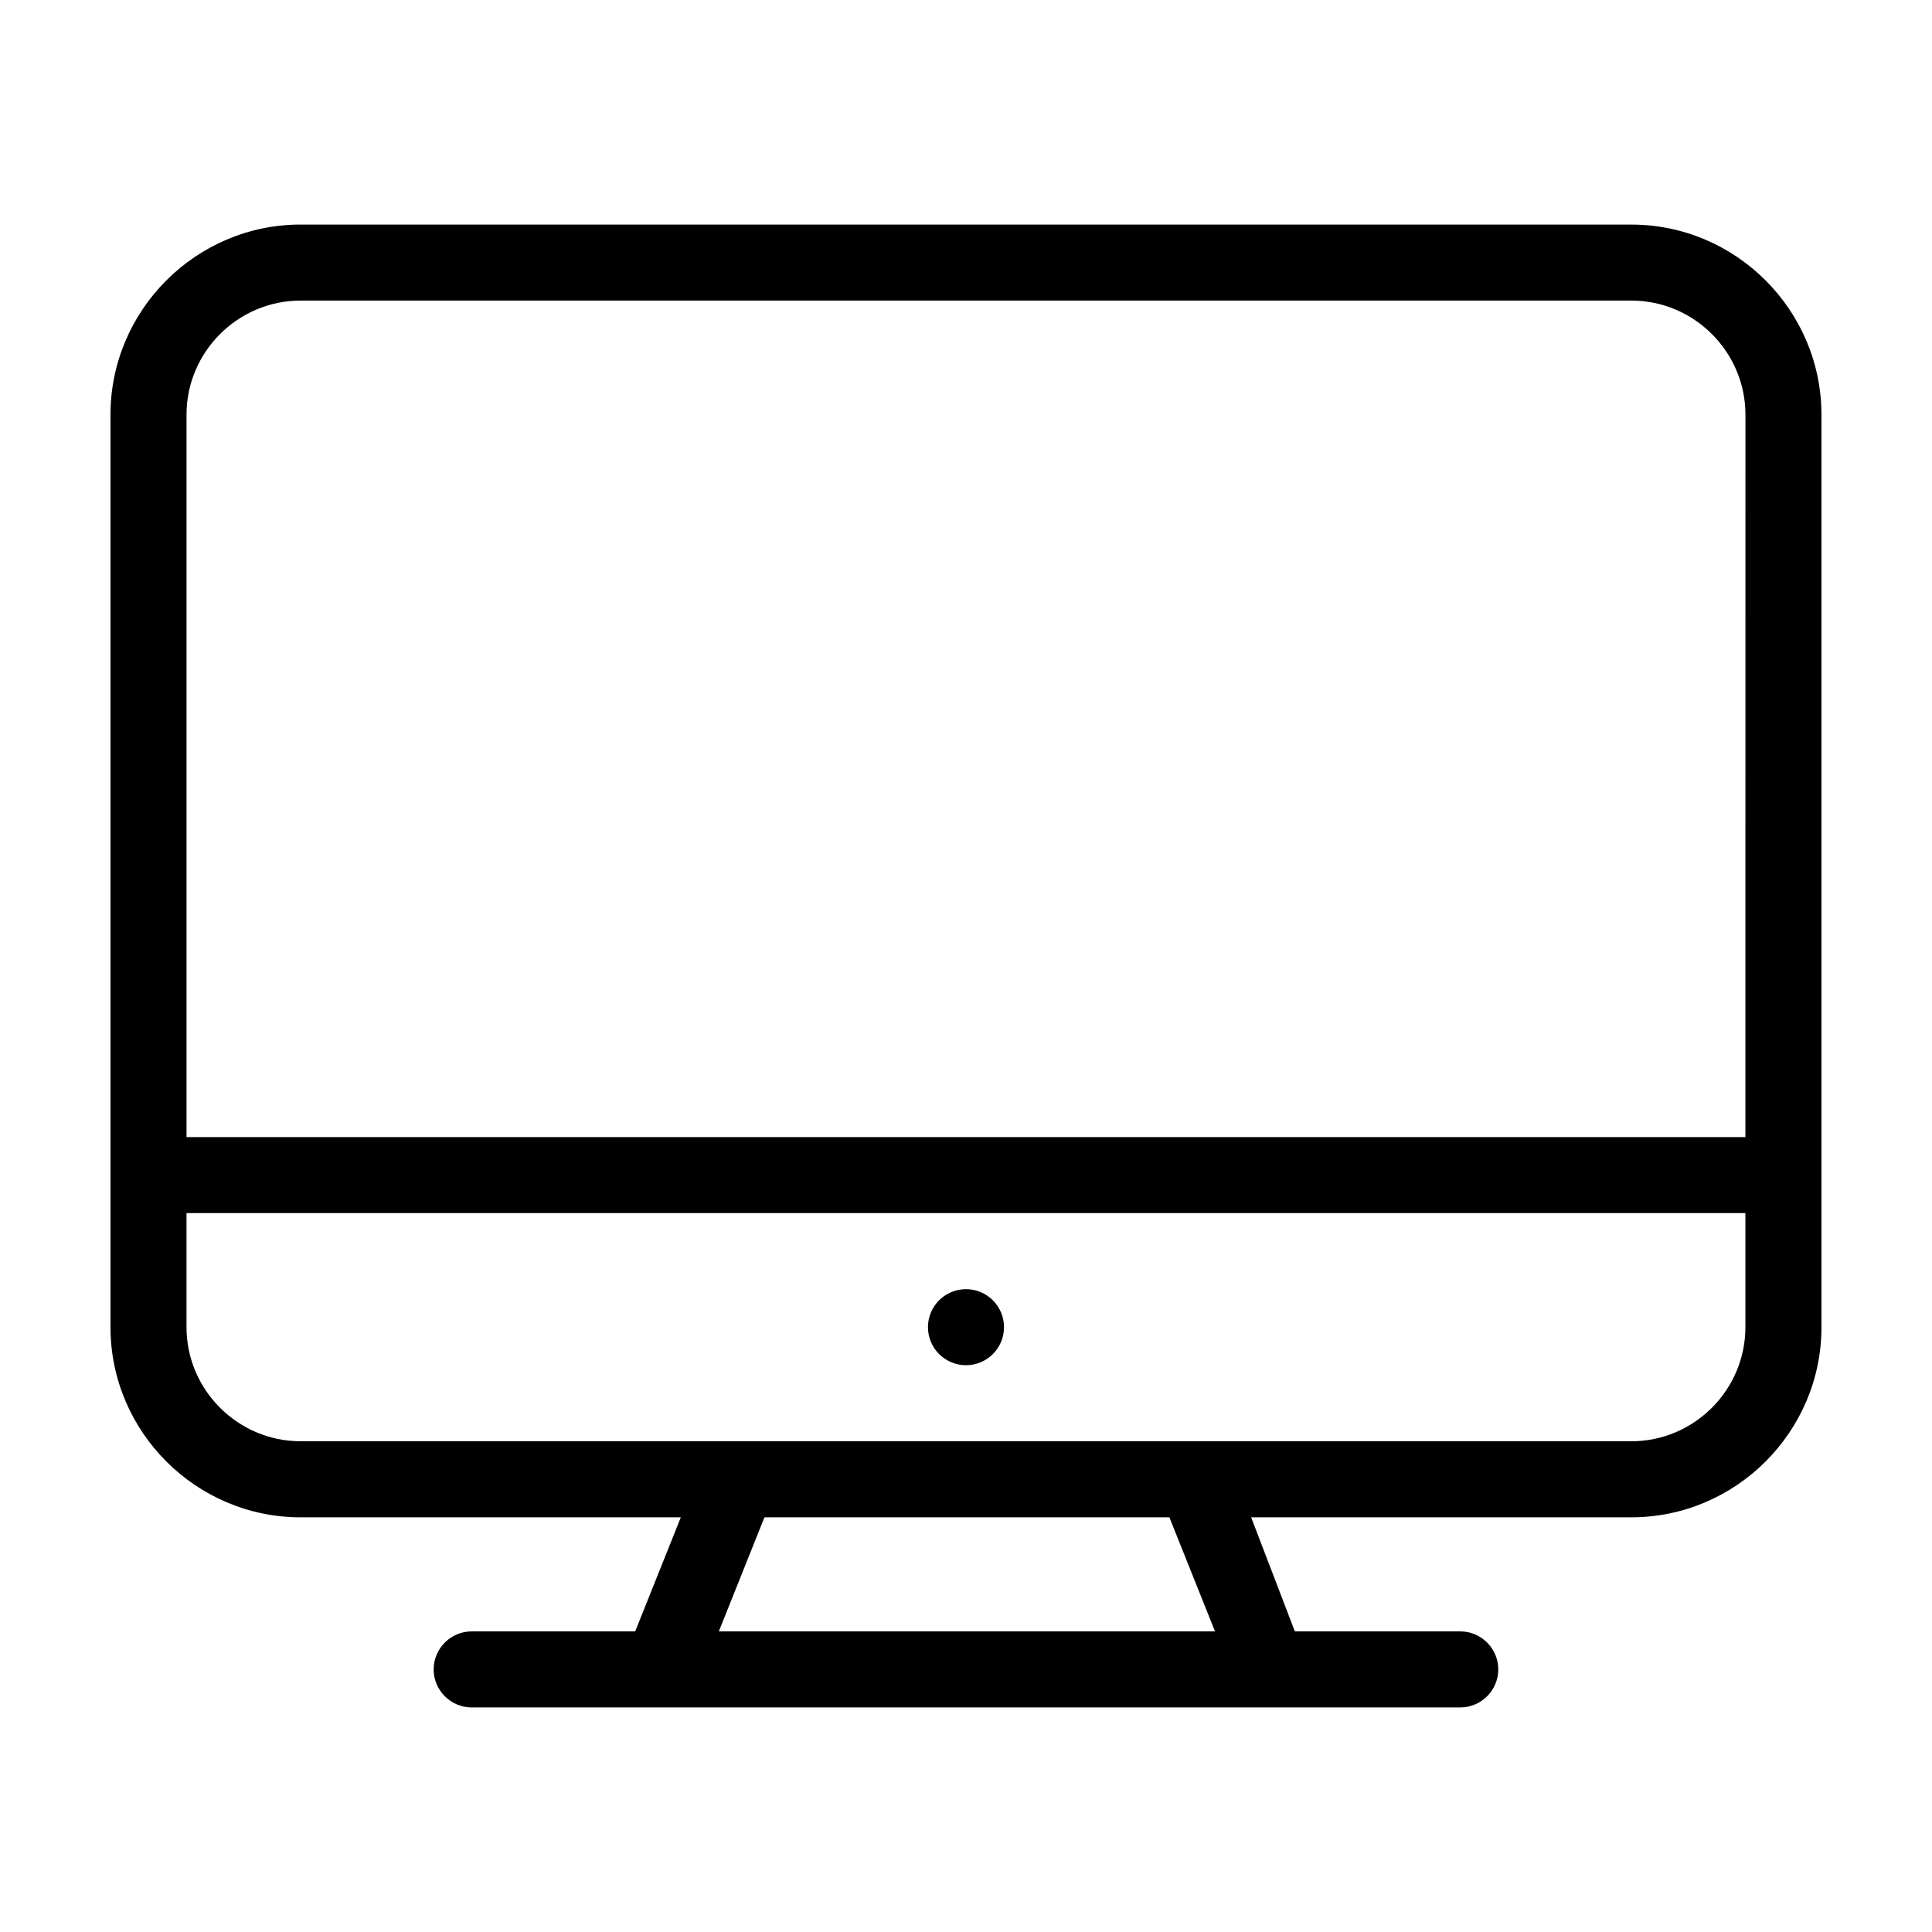 <?xml version="1.0" encoding="UTF-8"?>
<!-- Uploaded to: ICON Repo, www.svgrepo.com, Generator: ICON Repo Mixer Tools -->
<svg fill="#000000" width="800px" height="800px" version="1.1" viewBox="144 144 512 512" xmlns="http://www.w3.org/2000/svg">
 <g>
  <path d="m576.33 203.51h-352.67c-27.707 0-50.379 22.672-50.379 50.383v241.83c0 27.711 22.672 50.383 50.383 50.383h100.76l-12.09 30.23-43.332-0.004c-5.543 0-10.078 4.535-10.078 10.078 0 5.543 4.535 10.078 10.078 10.078h261.98c5.543 0 10.078-4.535 10.078-10.078 0-5.543-4.535-10.078-10.078-10.078h-43.832l-11.586-30.23h100.76c27.711 0 50.383-22.672 50.383-50.383l-0.004-241.82c0-27.711-22.668-50.383-50.379-50.383zm-241.83 372.82 12.09-30.23h107.31l12.09 30.23zm272.05-80.609c0 16.625-13.602 30.23-30.23 30.23l-352.66-0.004c-16.625 0-30.23-13.602-30.23-30.23v-30.23h413.12zm0-50.383h-413.12v-191.45c0-16.625 13.602-30.23 30.23-30.23h352.67c16.625 0 30.23 13.602 30.23 30.23z"/>
  <path d="m410.07 495.72c0 5.566-4.512 10.074-10.074 10.074-5.566 0-10.078-4.508-10.078-10.074s4.512-10.078 10.078-10.078c5.562 0 10.074 4.512 10.074 10.078"/>
 </g>
</svg>